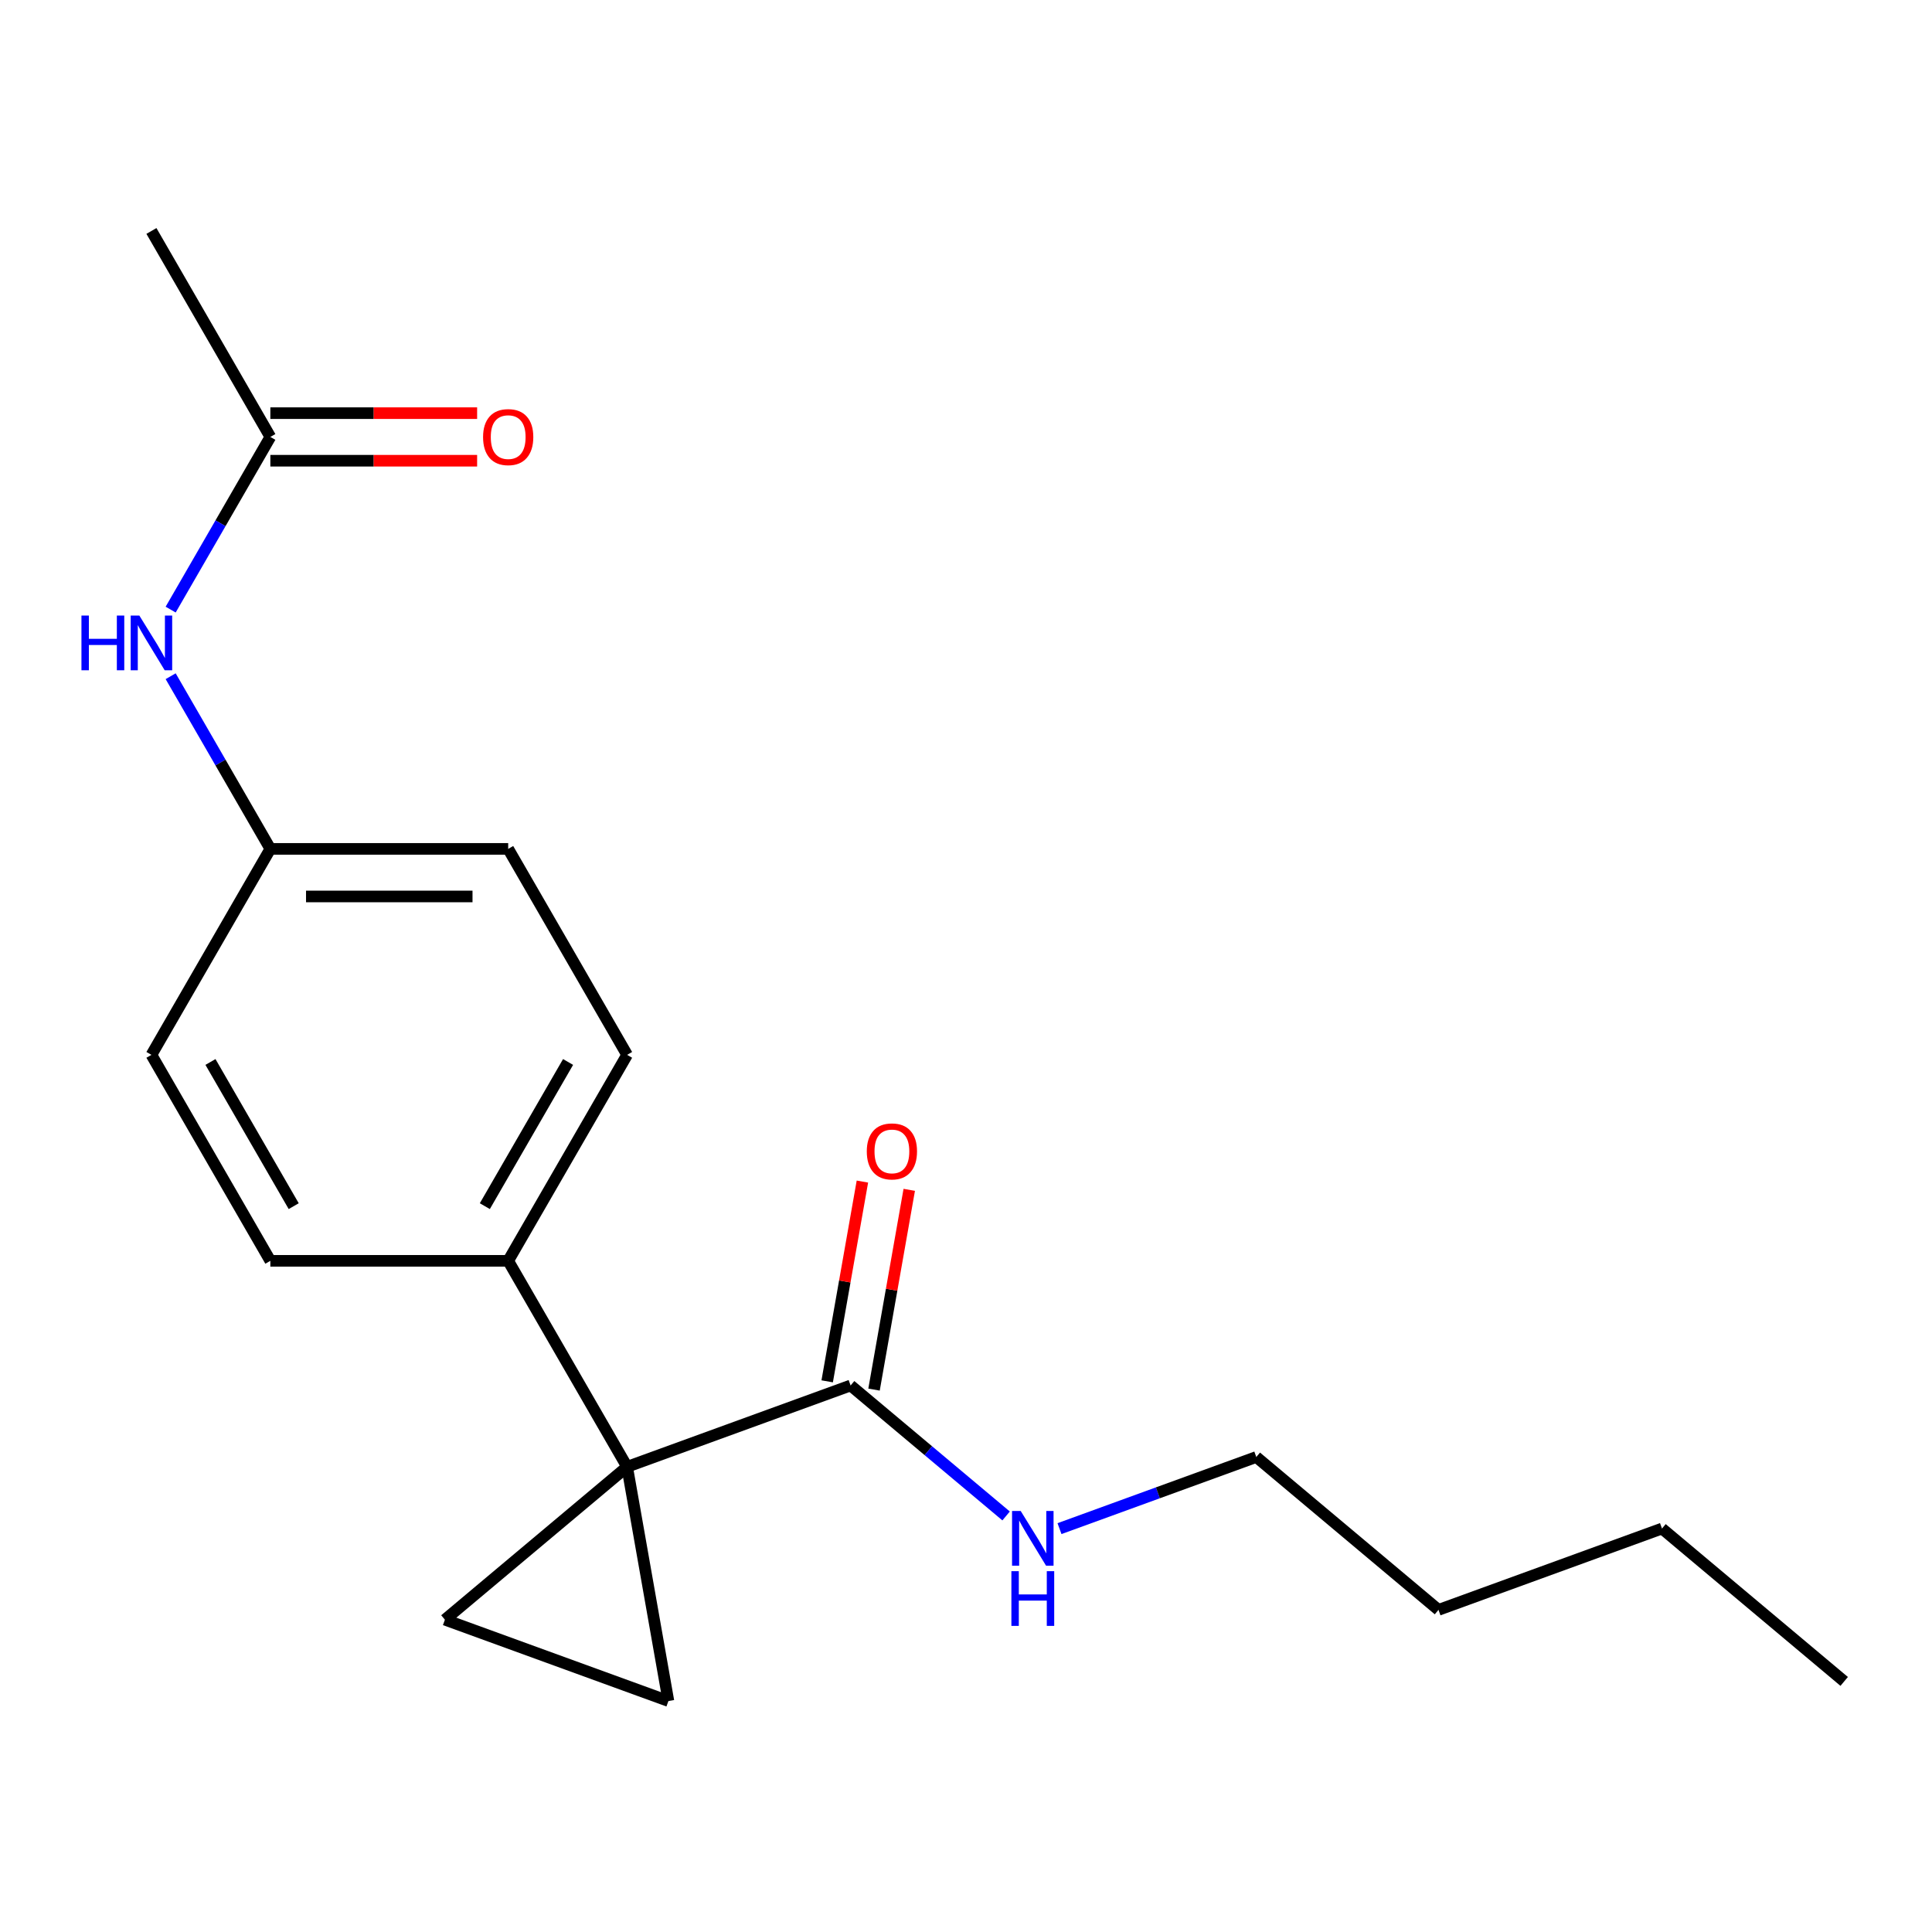 <?xml version='1.0' encoding='iso-8859-1'?>
<svg version='1.1' baseProfile='full'
              xmlns='http://www.w3.org/2000/svg'
                      xmlns:rdkit='http://www.rdkit.org/xml'
                      xmlns:xlink='http://www.w3.org/1999/xlink'
                  xml:space='preserve'
width='1000px' height='1000px' viewBox='0 0 1000 1000'>
<!-- END OF HEADER -->
<rect style='opacity:1.0;fill:#FFFFFF;stroke:none' width='1000' height='1000' x='0' y='0'> </rect>
<path class='bond-0' d='M 324.591,759.219 L 345.968,880.454' style='fill:none;fill-rule:evenodd;stroke:#000000;stroke-width:6px;stroke-linecap:butt;stroke-linejoin:miter;stroke-opacity:1' />
<path class='bond-1' d='M 324.591,759.219 L 230.287,838.349' style='fill:none;fill-rule:evenodd;stroke:#000000;stroke-width:6px;stroke-linecap:butt;stroke-linejoin:miter;stroke-opacity:1' />
<path class='bond-2' d='M 324.591,759.219 L 440.272,717.115' style='fill:none;fill-rule:evenodd;stroke:#000000;stroke-width:6px;stroke-linecap:butt;stroke-linejoin:miter;stroke-opacity:1' />
<path class='bond-3' d='M 324.591,759.219 L 263.038,652.607' style='fill:none;fill-rule:evenodd;stroke:#000000;stroke-width:6px;stroke-linecap:butt;stroke-linejoin:miter;stroke-opacity:1' />
<path class='bond-19' d='M 345.968,880.454 L 230.287,838.349' style='fill:none;fill-rule:evenodd;stroke:#000000;stroke-width:6px;stroke-linecap:butt;stroke-linejoin:miter;stroke-opacity:1' />
<path class='bond-6' d='M 452.395,719.252 L 461.511,667.554' style='fill:none;fill-rule:evenodd;stroke:#000000;stroke-width:6px;stroke-linecap:butt;stroke-linejoin:miter;stroke-opacity:1' />
<path class='bond-6' d='M 461.511,667.554 L 470.627,615.855' style='fill:none;fill-rule:evenodd;stroke:#FF0000;stroke-width:6px;stroke-linecap:butt;stroke-linejoin:miter;stroke-opacity:1' />
<path class='bond-6' d='M 428.148,714.977 L 437.264,663.278' style='fill:none;fill-rule:evenodd;stroke:#000000;stroke-width:6px;stroke-linecap:butt;stroke-linejoin:miter;stroke-opacity:1' />
<path class='bond-6' d='M 437.264,663.278 L 446.38,611.58' style='fill:none;fill-rule:evenodd;stroke:#FF0000;stroke-width:6px;stroke-linecap:butt;stroke-linejoin:miter;stroke-opacity:1' />
<path class='bond-8' d='M 440.272,717.115 L 480.515,750.883' style='fill:none;fill-rule:evenodd;stroke:#000000;stroke-width:6px;stroke-linecap:butt;stroke-linejoin:miter;stroke-opacity:1' />
<path class='bond-8' d='M 480.515,750.883 L 520.758,784.651' style='fill:none;fill-rule:evenodd;stroke:#0000FF;stroke-width:6px;stroke-linecap:butt;stroke-linejoin:miter;stroke-opacity:1' />
<path class='bond-9' d='M 263.038,652.607 L 324.591,545.995' style='fill:none;fill-rule:evenodd;stroke:#000000;stroke-width:6px;stroke-linecap:butt;stroke-linejoin:miter;stroke-opacity:1' />
<path class='bond-9' d='M 250.948,624.305 L 294.035,549.676' style='fill:none;fill-rule:evenodd;stroke:#000000;stroke-width:6px;stroke-linecap:butt;stroke-linejoin:miter;stroke-opacity:1' />
<path class='bond-10' d='M 263.038,652.607 L 139.933,652.607' style='fill:none;fill-rule:evenodd;stroke:#000000;stroke-width:6px;stroke-linecap:butt;stroke-linejoin:miter;stroke-opacity:1' />
<path class='bond-4' d='M 139.933,226.158 L 114.133,270.846' style='fill:none;fill-rule:evenodd;stroke:#000000;stroke-width:6px;stroke-linecap:butt;stroke-linejoin:miter;stroke-opacity:1' />
<path class='bond-4' d='M 114.133,270.846 L 88.332,315.533' style='fill:none;fill-rule:evenodd;stroke:#0000FF;stroke-width:6px;stroke-linecap:butt;stroke-linejoin:miter;stroke-opacity:1' />
<path class='bond-7' d='M 139.933,238.469 L 193.447,238.469' style='fill:none;fill-rule:evenodd;stroke:#000000;stroke-width:6px;stroke-linecap:butt;stroke-linejoin:miter;stroke-opacity:1' />
<path class='bond-7' d='M 193.447,238.469 L 246.96,238.469' style='fill:none;fill-rule:evenodd;stroke:#FF0000;stroke-width:6px;stroke-linecap:butt;stroke-linejoin:miter;stroke-opacity:1' />
<path class='bond-7' d='M 139.933,213.848 L 193.447,213.848' style='fill:none;fill-rule:evenodd;stroke:#000000;stroke-width:6px;stroke-linecap:butt;stroke-linejoin:miter;stroke-opacity:1' />
<path class='bond-7' d='M 193.447,213.848 L 246.96,213.848' style='fill:none;fill-rule:evenodd;stroke:#FF0000;stroke-width:6px;stroke-linecap:butt;stroke-linejoin:miter;stroke-opacity:1' />
<path class='bond-14' d='M 139.933,226.158 L 78.38,119.546' style='fill:none;fill-rule:evenodd;stroke:#000000;stroke-width:6px;stroke-linecap:butt;stroke-linejoin:miter;stroke-opacity:1' />
<path class='bond-5' d='M 88.332,350.008 L 114.133,394.695' style='fill:none;fill-rule:evenodd;stroke:#0000FF;stroke-width:6px;stroke-linecap:butt;stroke-linejoin:miter;stroke-opacity:1' />
<path class='bond-5' d='M 114.133,394.695 L 139.933,439.383' style='fill:none;fill-rule:evenodd;stroke:#000000;stroke-width:6px;stroke-linecap:butt;stroke-linejoin:miter;stroke-opacity:1' />
<path class='bond-15' d='M 548.393,791.216 L 599.325,772.678' style='fill:none;fill-rule:evenodd;stroke:#0000FF;stroke-width:6px;stroke-linecap:butt;stroke-linejoin:miter;stroke-opacity:1' />
<path class='bond-15' d='M 599.325,772.678 L 650.256,754.141' style='fill:none;fill-rule:evenodd;stroke:#000000;stroke-width:6px;stroke-linecap:butt;stroke-linejoin:miter;stroke-opacity:1' />
<path class='bond-13' d='M 324.591,545.995 L 263.038,439.383' style='fill:none;fill-rule:evenodd;stroke:#000000;stroke-width:6px;stroke-linecap:butt;stroke-linejoin:miter;stroke-opacity:1' />
<path class='bond-12' d='M 139.933,652.607 L 78.38,545.995' style='fill:none;fill-rule:evenodd;stroke:#000000;stroke-width:6px;stroke-linecap:butt;stroke-linejoin:miter;stroke-opacity:1' />
<path class='bond-12' d='M 152.022,624.305 L 108.936,549.676' style='fill:none;fill-rule:evenodd;stroke:#000000;stroke-width:6px;stroke-linecap:butt;stroke-linejoin:miter;stroke-opacity:1' />
<path class='bond-11' d='M 139.933,439.383 L 78.38,545.995' style='fill:none;fill-rule:evenodd;stroke:#000000;stroke-width:6px;stroke-linecap:butt;stroke-linejoin:miter;stroke-opacity:1' />
<path class='bond-20' d='M 139.933,439.383 L 263.038,439.383' style='fill:none;fill-rule:evenodd;stroke:#000000;stroke-width:6px;stroke-linecap:butt;stroke-linejoin:miter;stroke-opacity:1' />
<path class='bond-20' d='M 158.399,464.004 L 244.572,464.004' style='fill:none;fill-rule:evenodd;stroke:#000000;stroke-width:6px;stroke-linecap:butt;stroke-linejoin:miter;stroke-opacity:1' />
<path class='bond-16' d='M 650.256,754.141 L 744.56,833.271' style='fill:none;fill-rule:evenodd;stroke:#000000;stroke-width:6px;stroke-linecap:butt;stroke-linejoin:miter;stroke-opacity:1' />
<path class='bond-17' d='M 744.56,833.271 L 860.241,791.167' style='fill:none;fill-rule:evenodd;stroke:#000000;stroke-width:6px;stroke-linecap:butt;stroke-linejoin:miter;stroke-opacity:1' />
<path class='bond-18' d='M 860.241,791.167 L 954.545,870.297' style='fill:none;fill-rule:evenodd;stroke:#000000;stroke-width:6px;stroke-linecap:butt;stroke-linejoin:miter;stroke-opacity:1' />
<path  class='atom-6' d='M 42.16 318.61
L 46 318.61
L 46 330.65
L 60.48 330.65
L 60.48 318.61
L 64.32 318.61
L 64.32 346.93
L 60.48 346.93
L 60.48 333.85
L 46 333.85
L 46 346.93
L 42.16 346.93
L 42.16 318.61
' fill='#0000FF'/>
<path  class='atom-6' d='M 72.12 318.61
L 81.4 333.61
Q 82.32 335.09, 83.8 337.77
Q 85.28 340.45, 85.36 340.61
L 85.36 318.61
L 89.12 318.61
L 89.12 346.93
L 85.24 346.93
L 75.28 330.53
Q 74.12 328.61, 72.88 326.41
Q 71.68 324.21, 71.32 323.53
L 71.32 346.93
L 67.64 346.93
L 67.64 318.61
L 72.12 318.61
' fill='#0000FF'/>
<path  class='atom-7' d='M 448.649 595.96
Q 448.649 589.16, 452.009 585.36
Q 455.369 581.56, 461.649 581.56
Q 467.929 581.56, 471.289 585.36
Q 474.649 589.16, 474.649 595.96
Q 474.649 602.84, 471.249 606.76
Q 467.849 610.64, 461.649 610.64
Q 455.409 610.64, 452.009 606.76
Q 448.649 602.88, 448.649 595.96
M 461.649 607.44
Q 465.969 607.44, 468.289 604.56
Q 470.649 601.64, 470.649 595.96
Q 470.649 590.4, 468.289 587.6
Q 465.969 584.76, 461.649 584.76
Q 457.329 584.76, 454.969 587.56
Q 452.649 590.36, 452.649 595.96
Q 452.649 601.68, 454.969 604.56
Q 457.329 607.44, 461.649 607.44
' fill='#FF0000'/>
<path  class='atom-8' d='M 250.038 226.238
Q 250.038 219.438, 253.398 215.638
Q 256.758 211.838, 263.038 211.838
Q 269.318 211.838, 272.678 215.638
Q 276.038 219.438, 276.038 226.238
Q 276.038 233.118, 272.638 237.038
Q 269.238 240.918, 263.038 240.918
Q 256.798 240.918, 253.398 237.038
Q 250.038 233.158, 250.038 226.238
M 263.038 237.718
Q 267.358 237.718, 269.678 234.838
Q 272.038 231.918, 272.038 226.238
Q 272.038 220.678, 269.678 217.878
Q 267.358 215.038, 263.038 215.038
Q 258.718 215.038, 256.358 217.838
Q 254.038 220.638, 254.038 226.238
Q 254.038 231.958, 256.358 234.838
Q 258.718 237.718, 263.038 237.718
' fill='#FF0000'/>
<path  class='atom-9' d='M 528.316 782.085
L 537.596 797.085
Q 538.516 798.565, 539.996 801.245
Q 541.476 803.925, 541.556 804.085
L 541.556 782.085
L 545.316 782.085
L 545.316 810.405
L 541.436 810.405
L 531.476 794.005
Q 530.316 792.085, 529.076 789.885
Q 527.876 787.685, 527.516 787.005
L 527.516 810.405
L 523.836 810.405
L 523.836 782.085
L 528.316 782.085
' fill='#0000FF'/>
<path  class='atom-9' d='M 523.496 813.237
L 527.336 813.237
L 527.336 825.277
L 541.816 825.277
L 541.816 813.237
L 545.656 813.237
L 545.656 841.557
L 541.816 841.557
L 541.816 828.477
L 527.336 828.477
L 527.336 841.557
L 523.496 841.557
L 523.496 813.237
' fill='#0000FF'/>
</svg>
